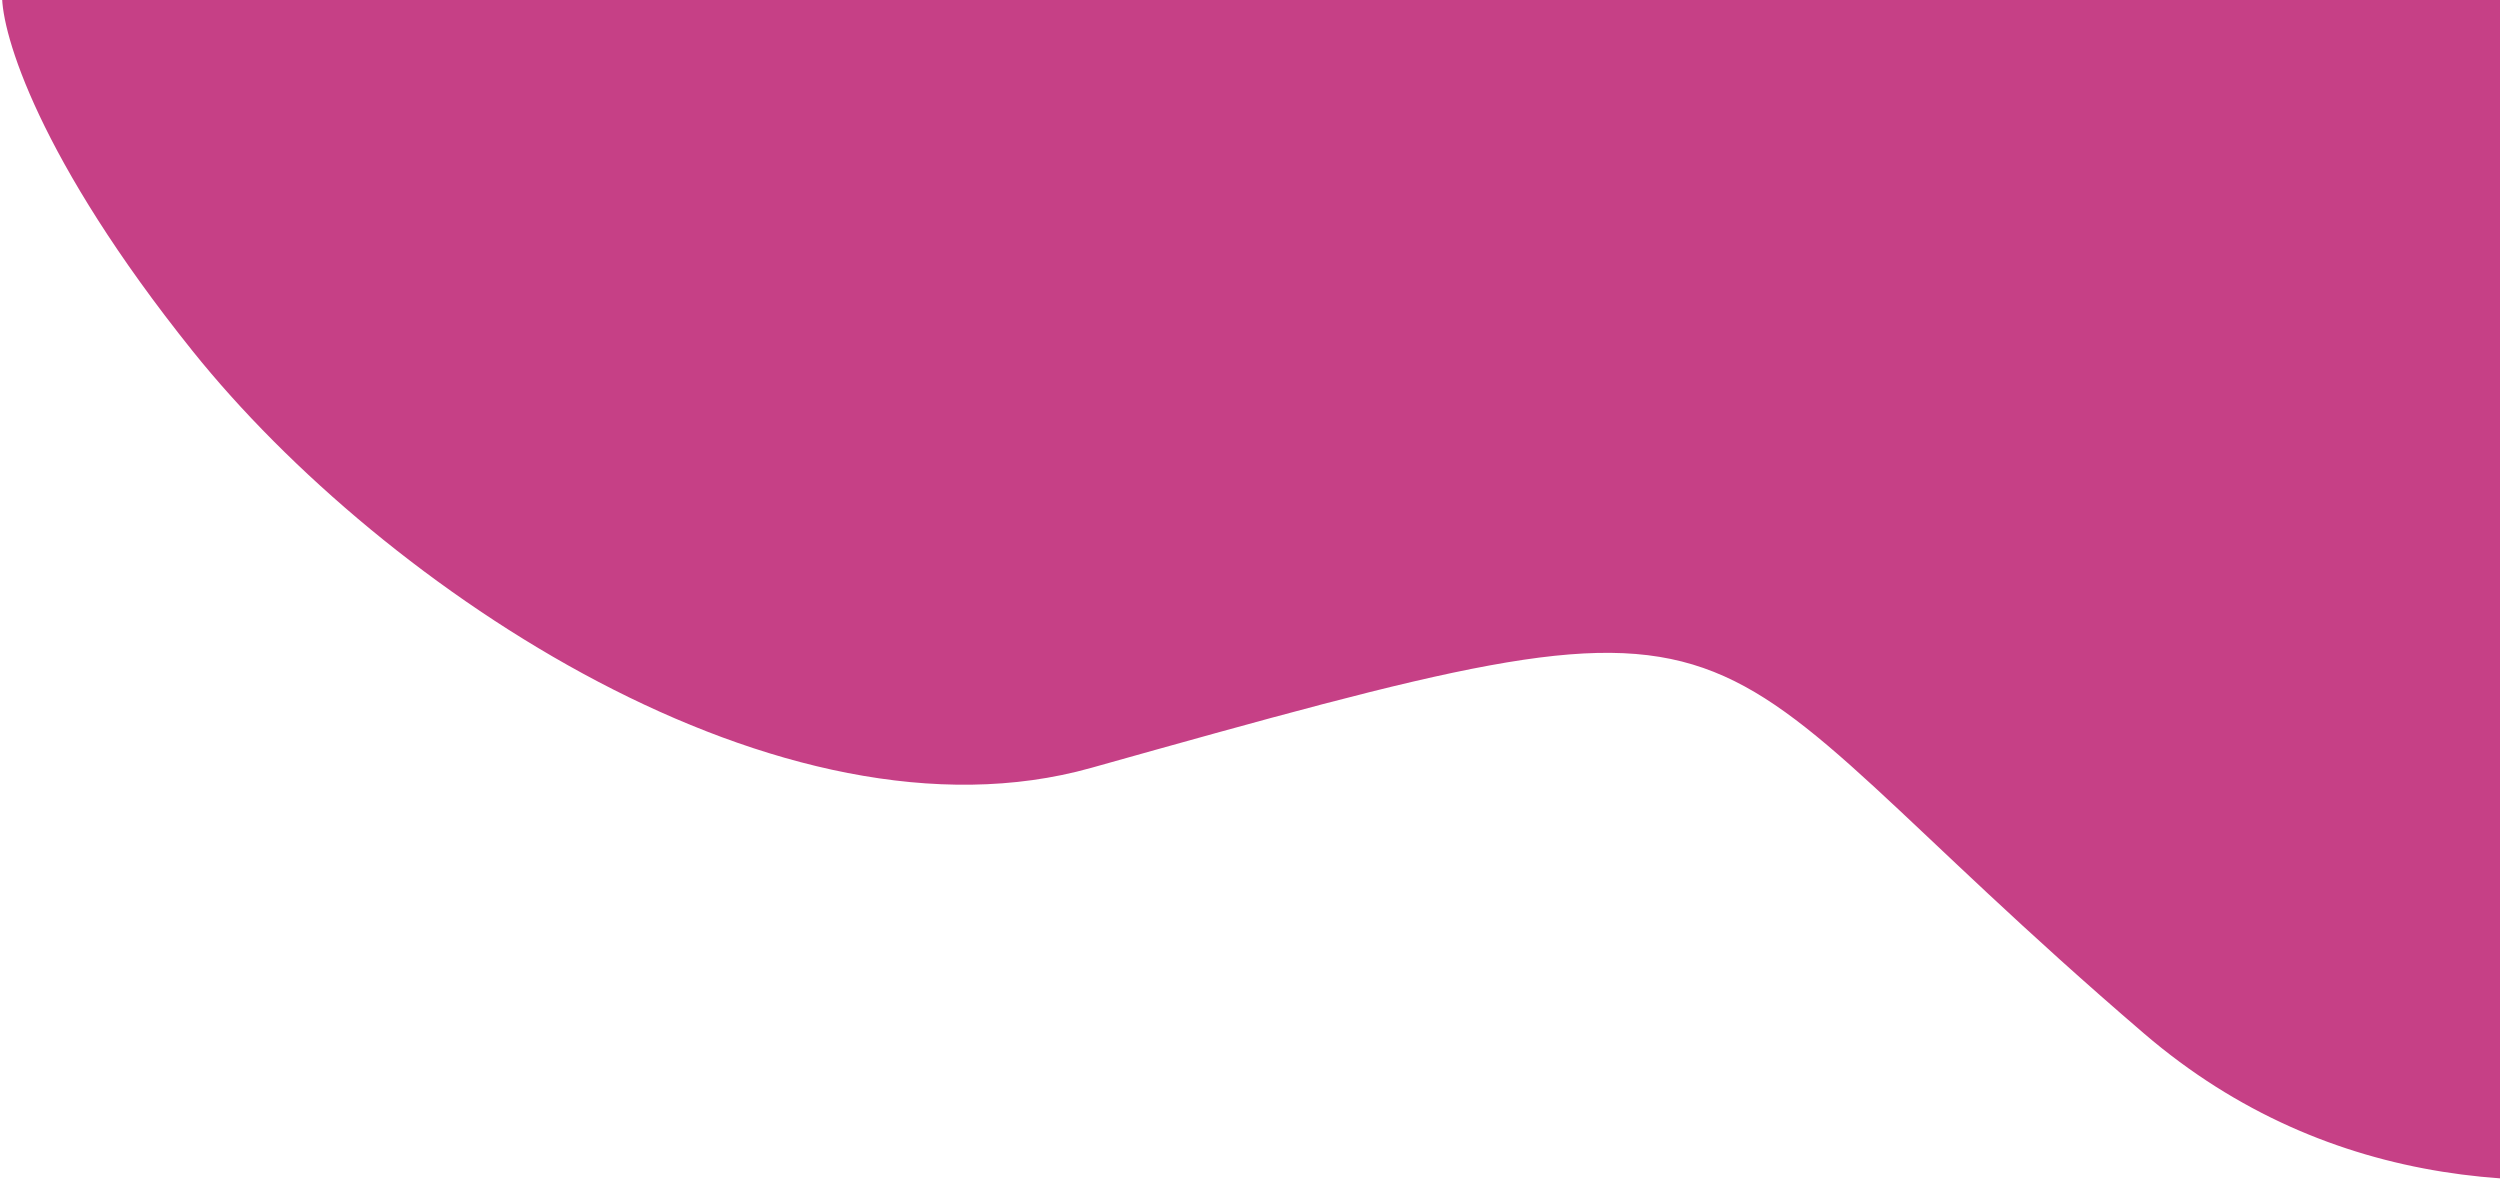 <?xml version="1.0" encoding="UTF-8"?> <svg xmlns="http://www.w3.org/2000/svg" width="503" height="238" viewBox="0 0 503 238" fill="none"> <path d="M431.41 207.968C506.145 272.048 611.83 214.992 630.606 192.8L409.842 -220L0.417 -1.04C0.299 6.754 7.797 31.994 38.726 70.594C77.388 118.844 157.519 171.913 219.516 154.505C363.891 113.966 332.991 123.581 431.41 207.968Z" fill="#C64086"></path> </svg> 